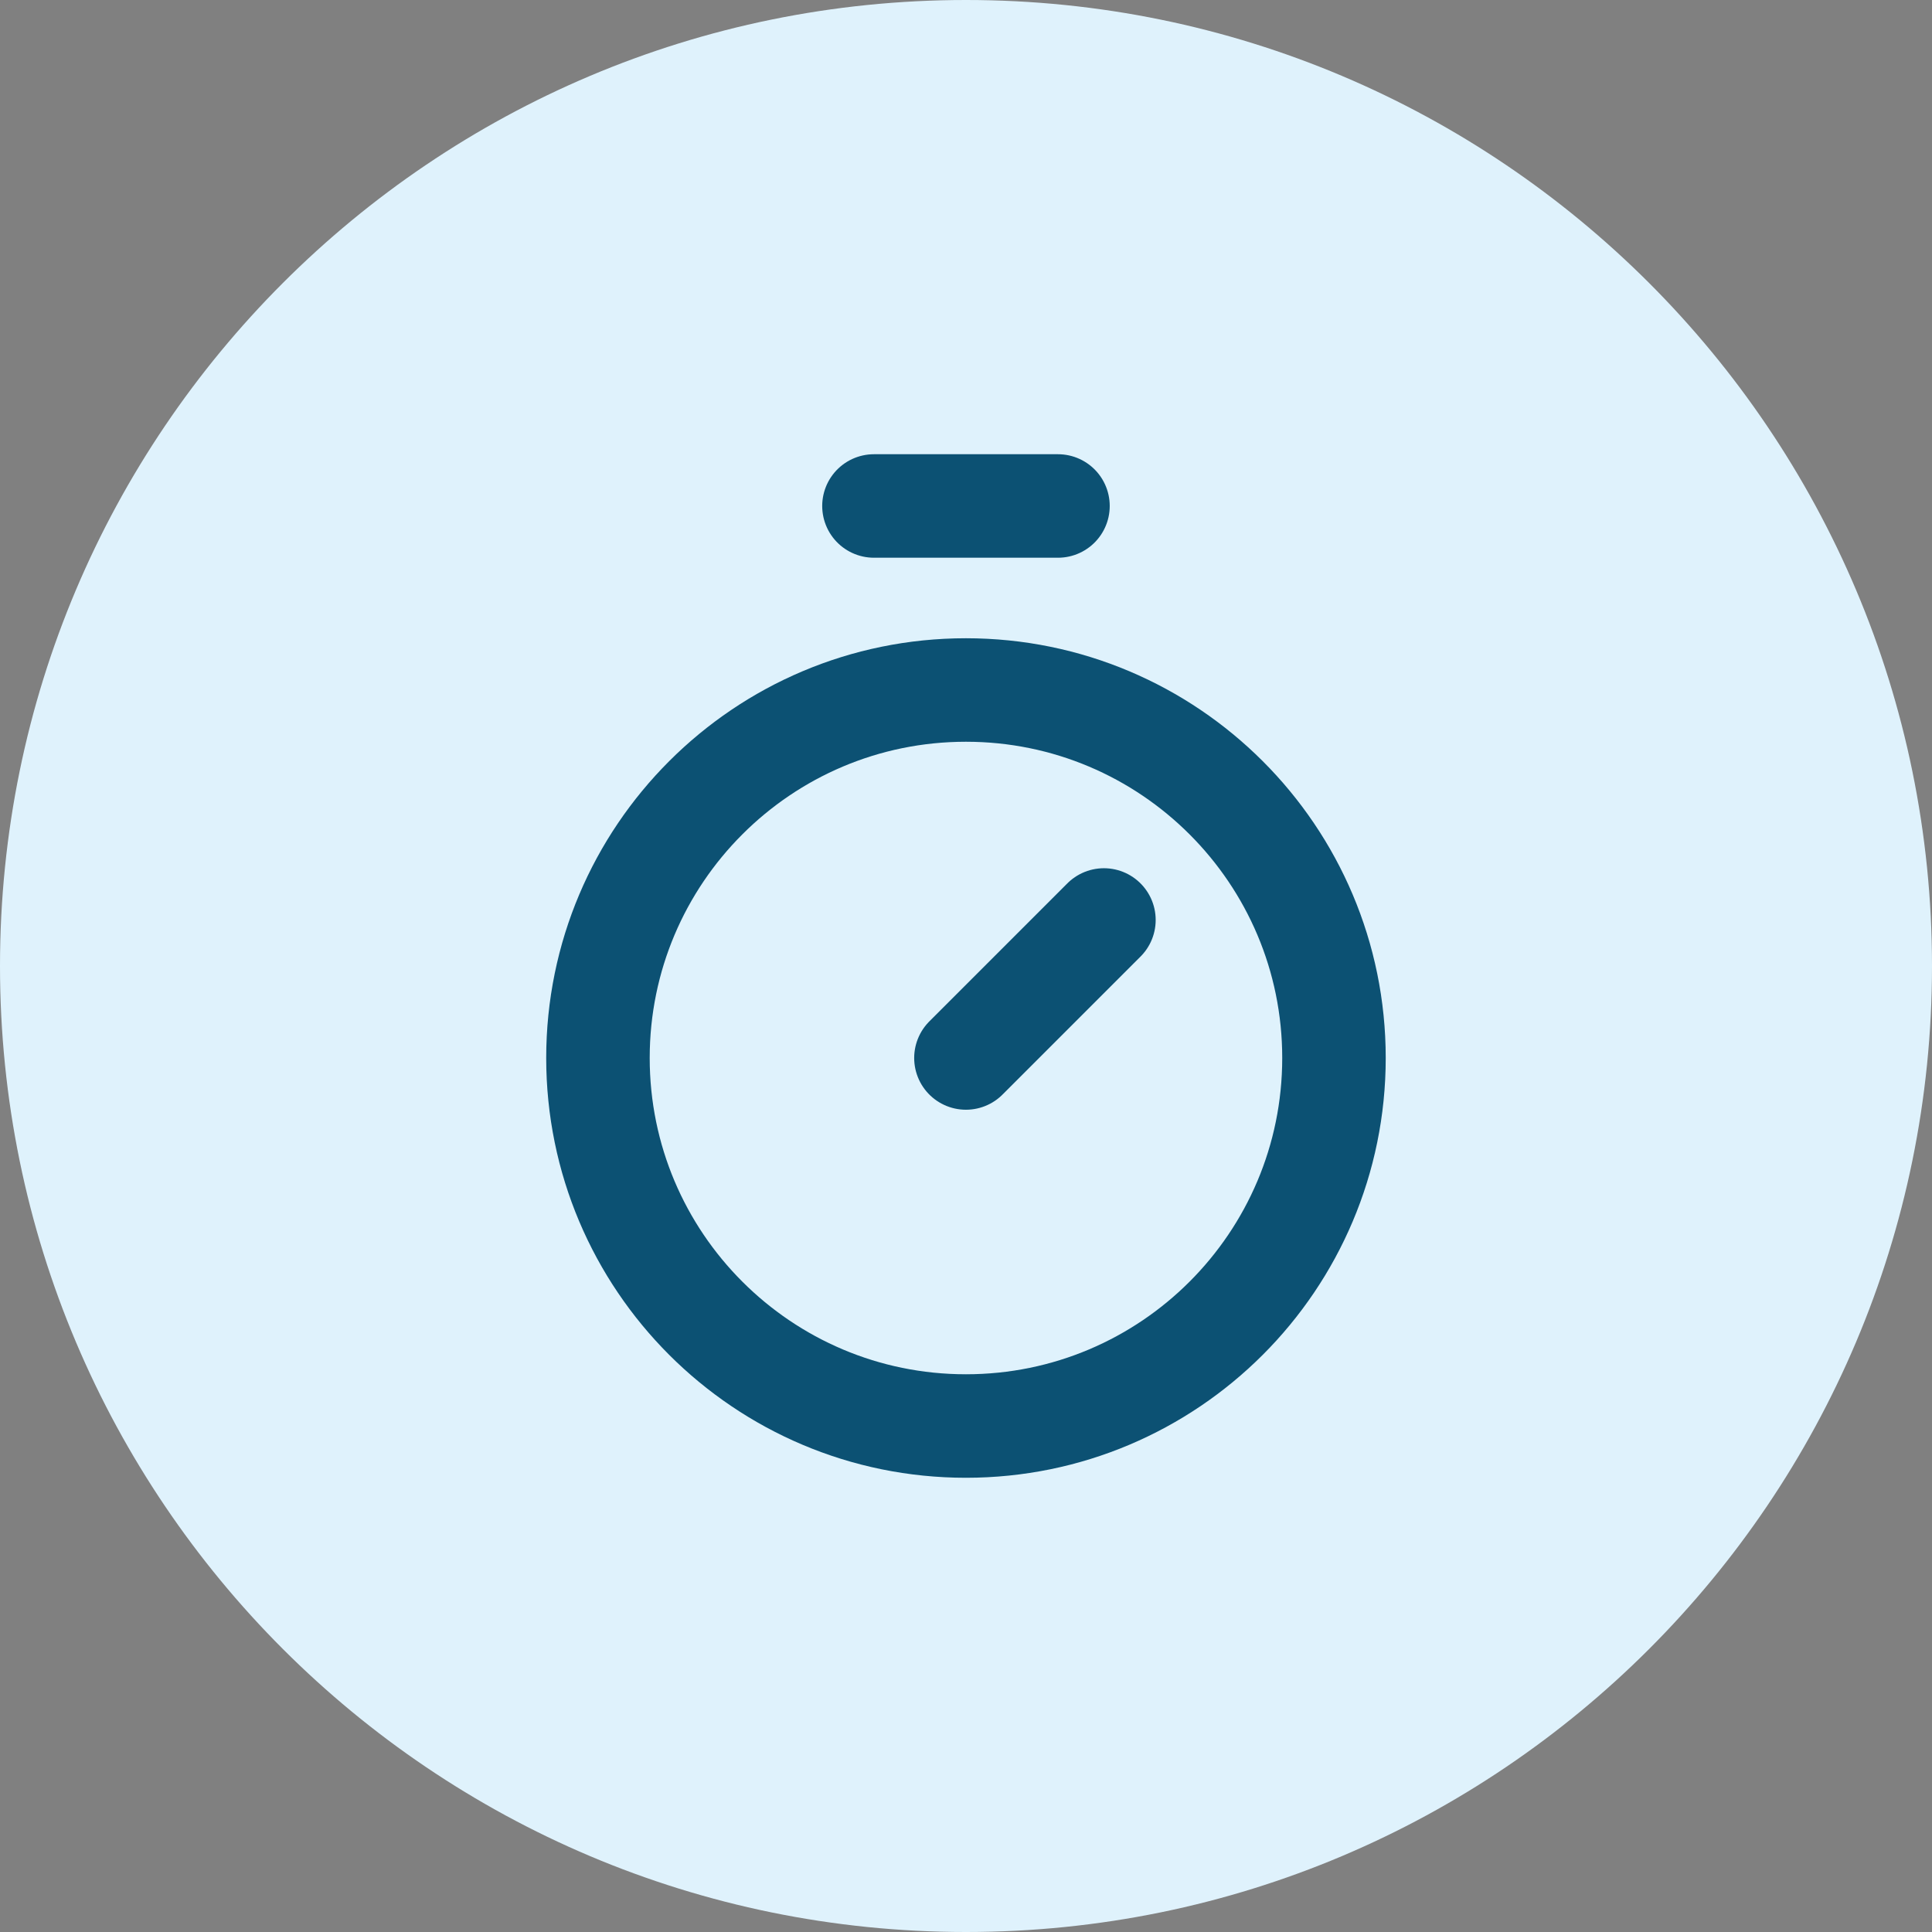 <svg width="28" height="28" viewBox="0 0 28 28" fill="none" xmlns="http://www.w3.org/2000/svg">
<rect x="0" y="0" width="28" height="28" fill="#808080" stroke="none"/>
<path d="M0 14C0 6.268 6.268 0 14 0C21.732 0 28 6.268 28 14C28 21.732 21.732 28 14 28C6.268 28 0 21.732 0 14Z" fill="#DFF2FC"/>
<path d="M12.666 7.333H15.333M13.999 15.333L15.999 13.333M19.333 15.333C19.333 18.279 16.945 20.667 13.999 20.667C11.054 20.667 8.666 18.279 8.666 15.333C8.666 12.388 11.054 10 13.999 10C16.945 10 19.333 12.388 19.333 15.333Z" stroke="#0C5173" stroke-width="1.5" stroke-linecap="round" stroke-linejoin="round"/>
</svg>
